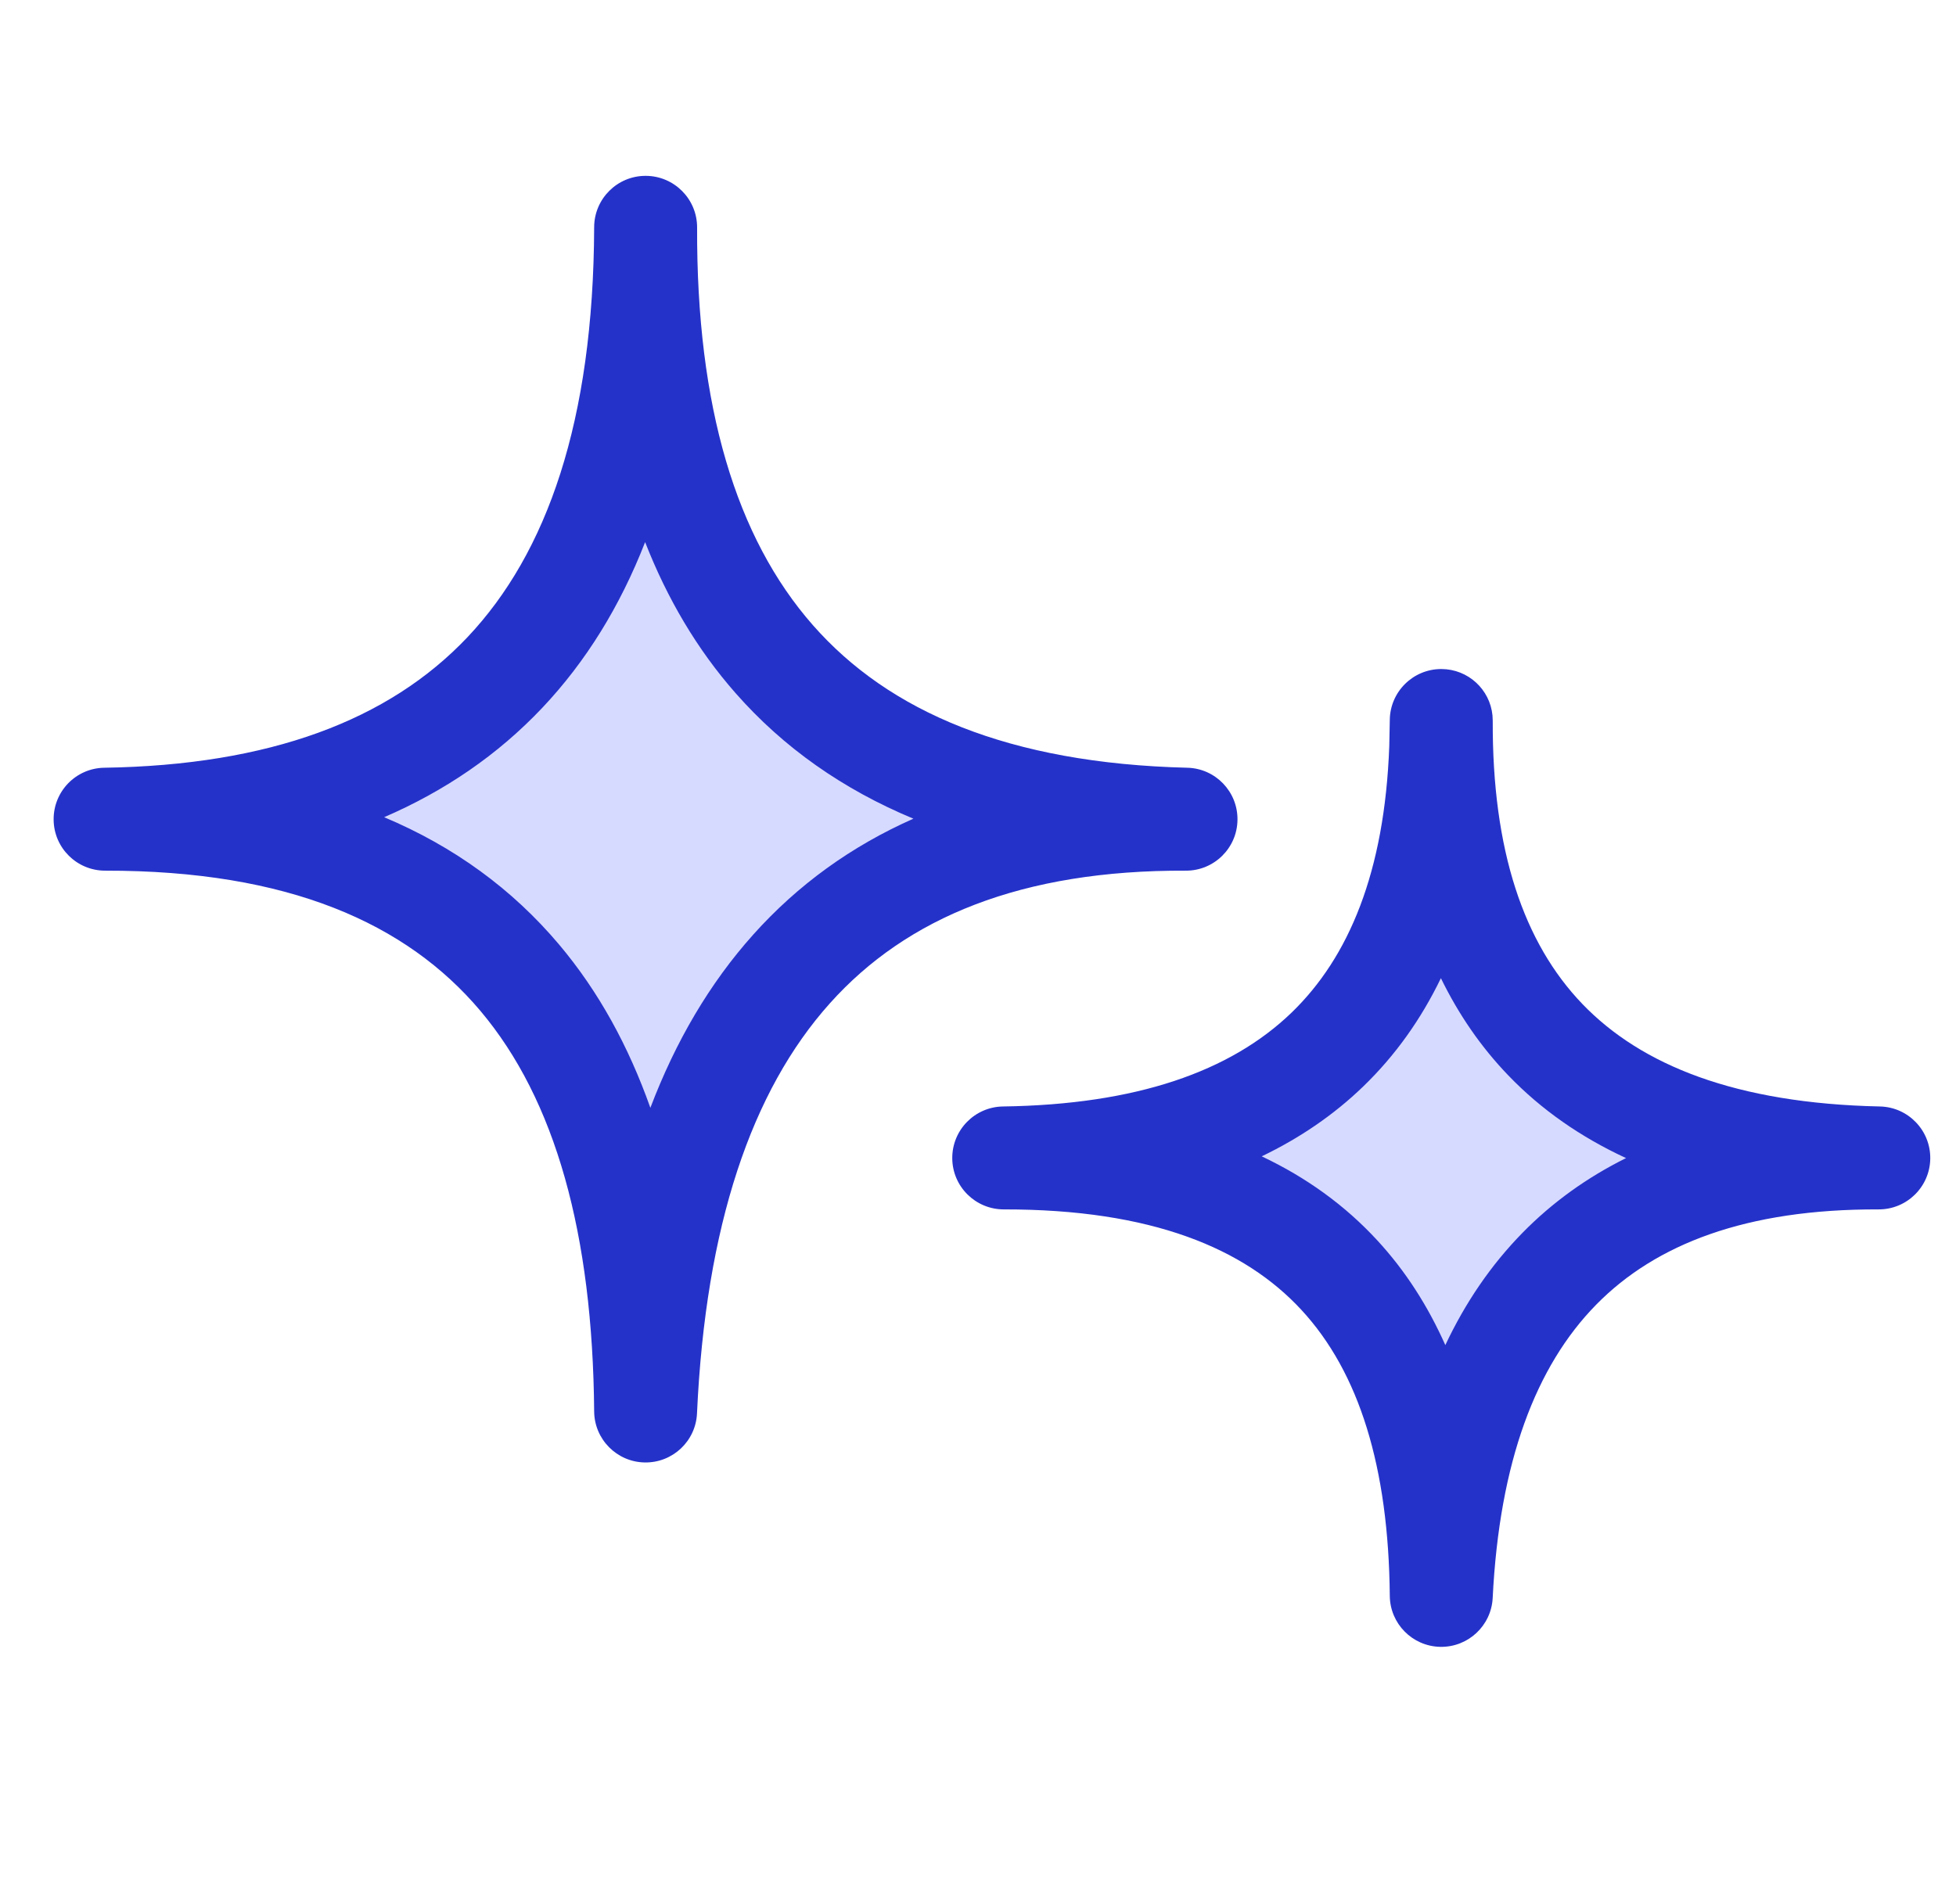 <svg width="38" height="37" viewBox="0 0 38 37" fill="none" xmlns="http://www.w3.org/2000/svg">
<g clip-path="url(#clip0_23_7163)">
<path d="M28 14C27.98 19.338 30.584 22.373 36.5 22.5C31.008 22.48 28.279 25.426 28 31C27.952 25.741 25.597 22.493 19.5 22.5C24.956 22.423 27.98 19.791 28 14Z" fill="#D7DAFF"/>
<path d="M28.004 13C28.522 13.002 28.946 13.397 28.995 13.901L29 14.004C28.99 16.522 29.6 18.322 30.744 19.511C31.886 20.697 33.721 21.44 36.522 21.5C37.07 21.512 37.507 21.964 37.5 22.513C37.493 23.061 37.045 23.502 36.496 23.5C33.927 23.491 32.167 24.172 31.009 25.352C29.838 26.546 29.131 28.402 28.999 31.05C28.972 31.59 28.52 32.011 27.98 32C27.439 31.989 27.005 31.55 27 31.009C26.977 28.506 26.405 26.667 25.284 25.454C24.179 24.258 22.378 23.497 19.501 23.5C18.951 23.5 18.504 23.057 18.5 22.508C18.496 21.958 18.937 21.508 19.486 21.5C22.071 21.463 23.903 20.824 25.094 19.674C26.202 18.603 26.9 16.949 26.99 14.497L27 13.996C27.002 13.444 27.452 12.998 28.004 13ZM27.993 19.007C27.606 19.807 27.105 20.512 26.483 21.112C25.907 21.669 25.245 22.116 24.512 22.469C25.381 22.88 26.129 23.421 26.753 24.097C27.308 24.697 27.743 25.383 28.079 26.137C28.467 25.312 28.965 24.58 29.581 23.952C30.164 23.358 30.837 22.877 31.59 22.503C30.71 22.096 29.945 21.564 29.304 20.898C28.766 20.339 28.334 19.706 27.993 19.007Z" fill="#2532C9"/>
<path d="M12.543 4.417C12.517 11.64 15.733 15.737 23.042 15.918C16.258 15.889 12.887 19.876 12.543 27.417C12.485 20.302 9.573 15.907 2.042 15.918C8.78 15.813 12.517 12.252 12.543 4.417Z" fill="#D7DAFF"/>
<path d="M12.546 3.417C13.098 3.419 13.544 3.868 13.543 4.42H13.541L13.543 4.421C13.53 7.902 14.302 10.453 15.793 12.148C17.267 13.825 19.593 14.832 23.066 14.918C23.614 14.931 24.049 15.384 24.041 15.932C24.034 16.48 23.586 16.92 23.038 16.918C19.849 16.904 17.616 17.827 16.122 19.496C14.602 21.192 13.708 23.812 13.541 27.463C13.517 28.004 13.066 28.427 12.524 28.417C11.982 28.407 11.547 27.966 11.543 27.425C11.514 23.976 10.792 21.372 9.331 19.64C7.898 17.943 5.609 16.913 2.043 16.918C1.493 16.918 1.046 16.476 1.042 15.927C1.037 15.377 1.476 14.926 2.026 14.918C5.229 14.868 7.549 14.002 9.083 12.38C10.624 10.749 11.53 8.188 11.543 4.414V4.413C11.545 3.861 11.994 3.415 12.546 3.417ZM12.533 10.534C12.047 11.78 11.384 12.855 10.536 13.753C9.668 14.671 8.637 15.372 7.463 15.879C8.822 16.451 9.953 17.277 10.859 18.35C11.632 19.266 12.213 20.334 12.635 21.526C13.126 20.234 13.786 19.107 14.632 18.162C15.503 17.189 16.544 16.44 17.745 15.908C16.376 15.338 15.222 14.528 14.291 13.469C13.544 12.62 12.964 11.636 12.533 10.534Z" fill="#2532C9"/>
</g>
<defs>
<clipPath id="clip0_23_7163">
<rect width="37" height="37" fill="white" transform="translate(0.5)"/>
</clipPath>
</defs>
</svg>
